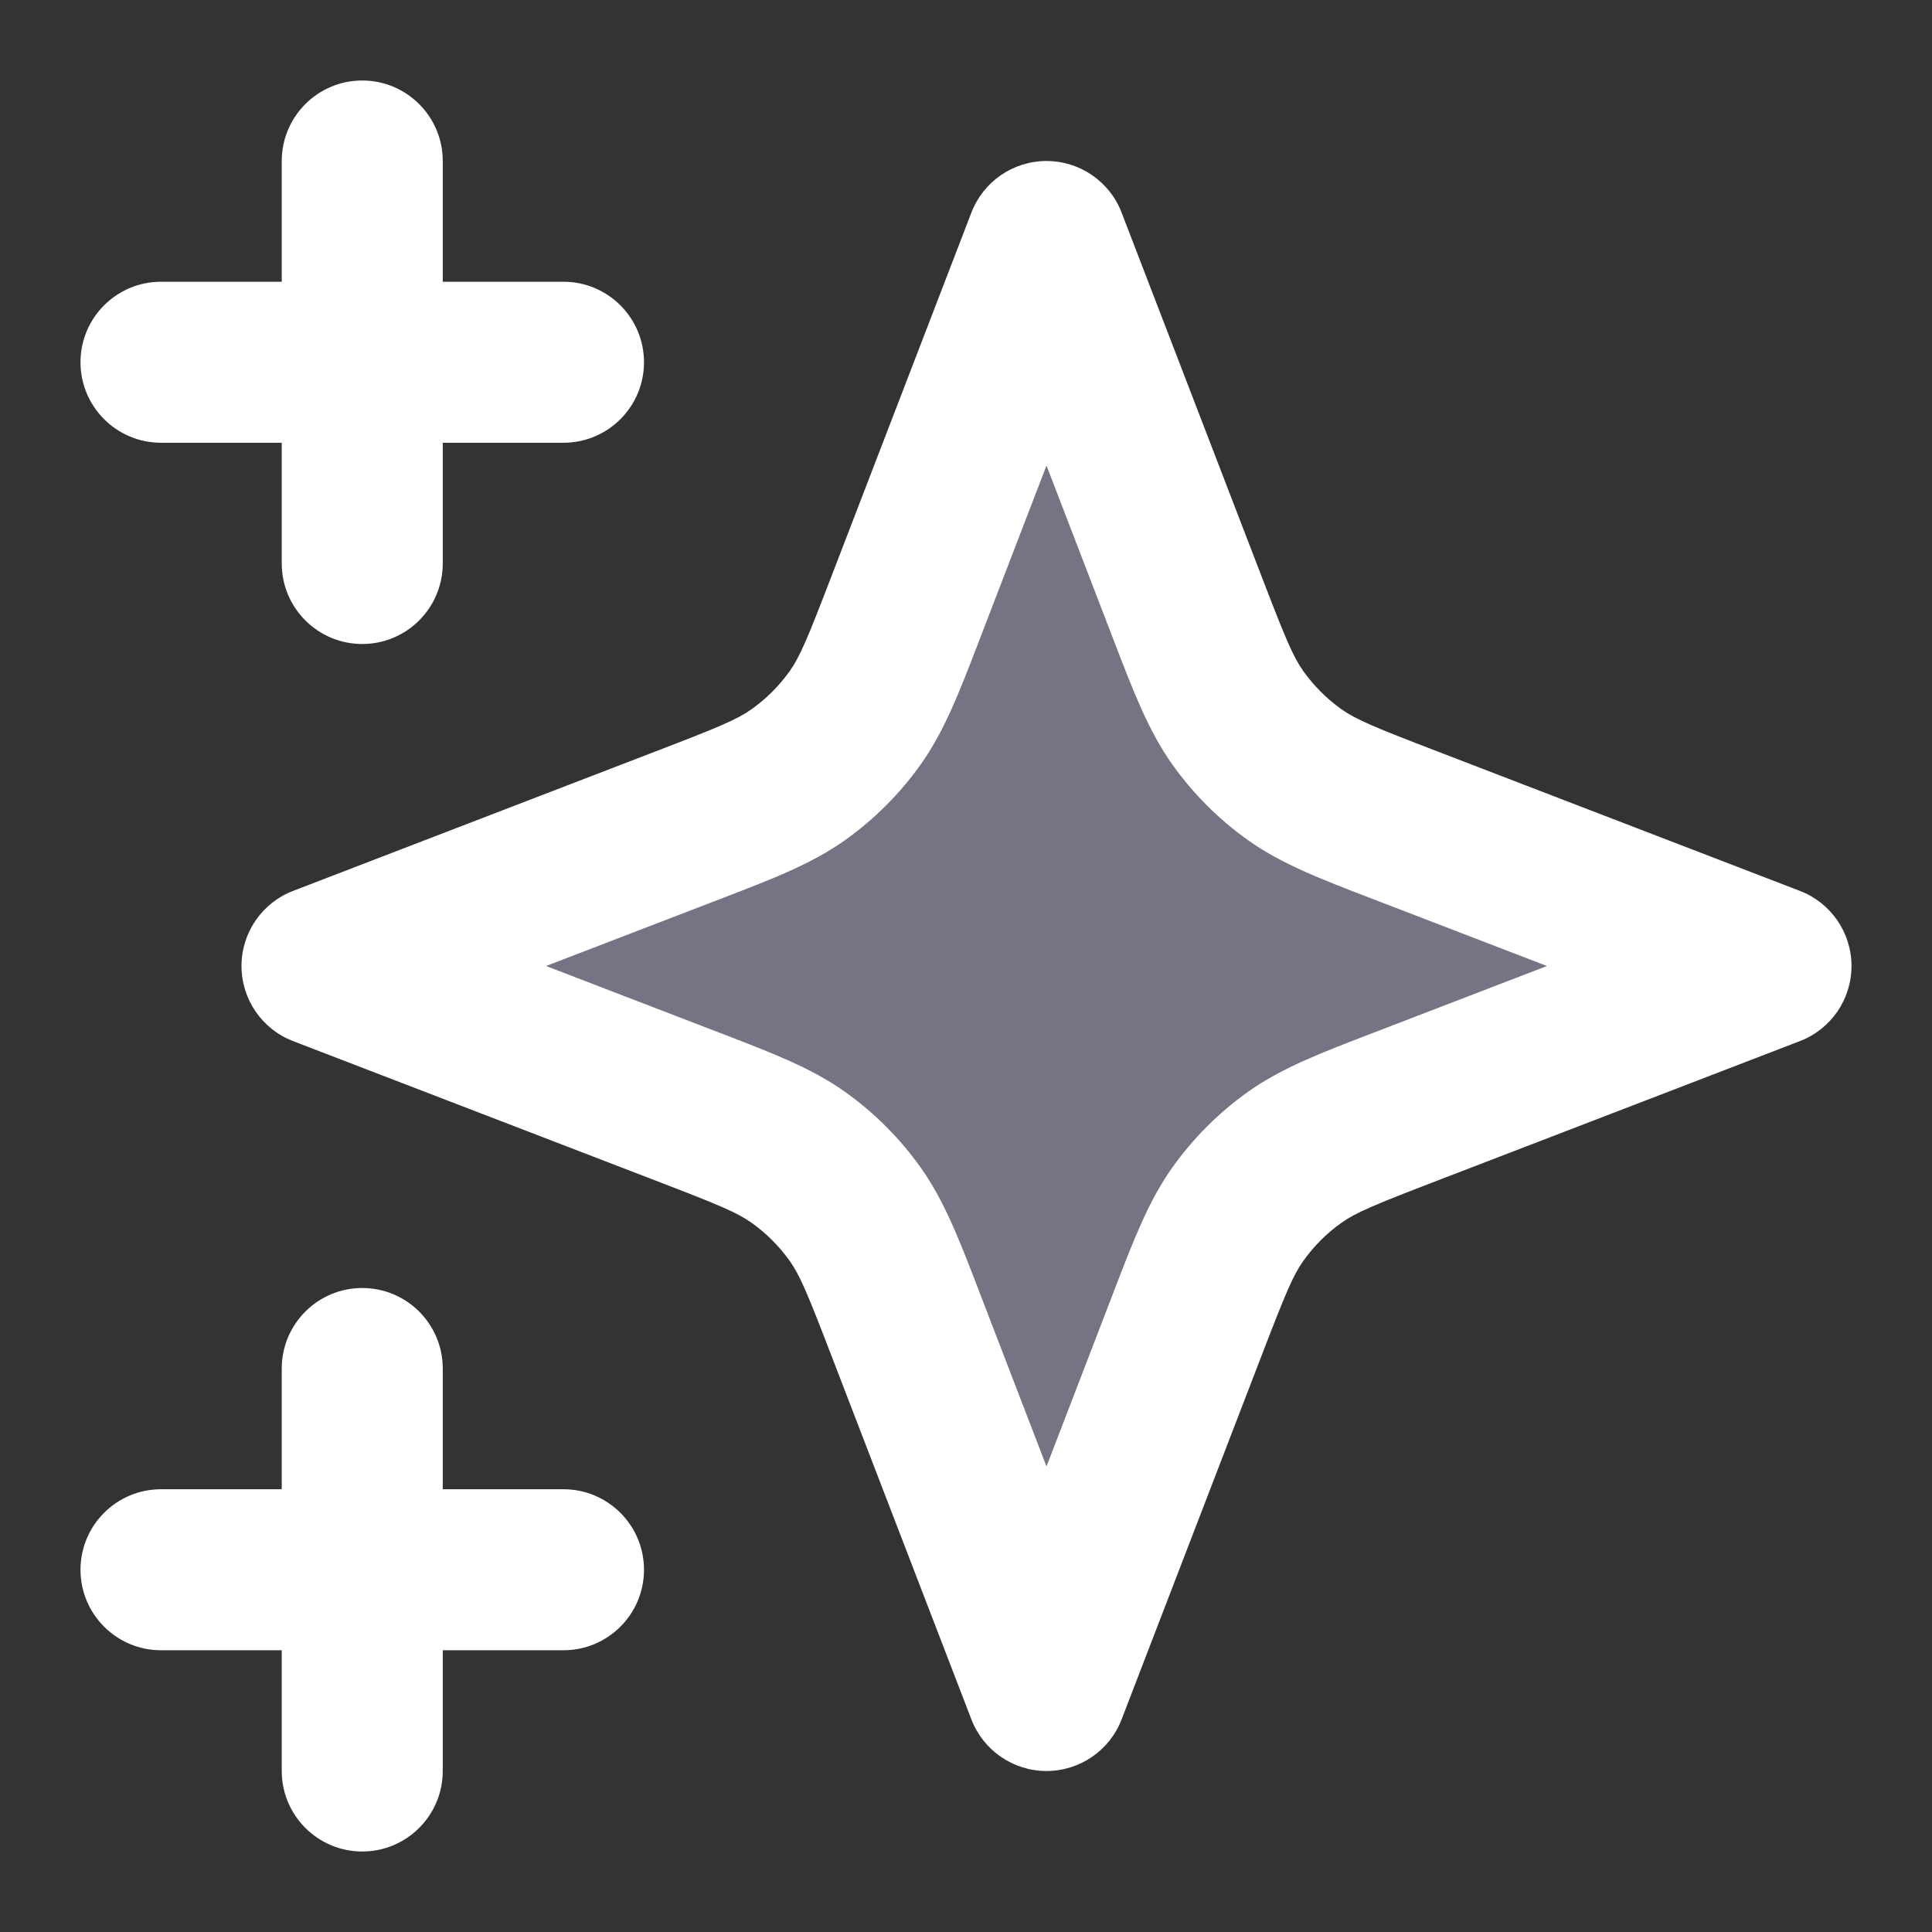 <svg width="24" height="24" viewBox="0 0 24 24" fill="none" xmlns="http://www.w3.org/2000/svg">
<rect x="0" y="0" width="24" height="24" fill="#333333" stroke="none"/>
<path fill-rule="evenodd" clip-rule="evenodd" d="M13 2C13.414 2 13.785 2.255 13.933 2.641L15.668 7.15C15.968 7.931 16.062 8.156 16.191 8.338C16.321 8.52 16.48 8.679 16.662 8.809C16.844 8.938 17.069 9.032 17.85 9.332L22.359 11.067C22.745 11.215 23 11.586 23 12C23 12.414 22.745 12.785 22.359 12.933L17.85 14.668C17.069 14.968 16.844 15.062 16.662 15.191C16.48 15.321 16.321 15.48 16.191 15.662C16.062 15.844 15.968 16.069 15.668 16.85L13.933 21.359C13.785 21.745 13.414 22 13 22C12.586 22 12.215 21.745 12.067 21.359L10.332 16.85C10.032 16.069 9.938 15.844 9.809 15.662C9.679 15.48 9.52 15.321 9.338 15.191C9.156 15.062 8.931 14.968 8.15 14.668L3.641 12.933C3.255 12.785 3 12.414 3 12C3 11.586 3.255 11.215 3.641 11.067L8.15 9.332C8.931 9.032 9.156 8.938 9.338 8.809C9.52 8.679 9.679 8.52 9.809 8.338C9.938 8.156 10.032 7.931 10.332 7.15L12.067 2.641C12.215 2.255 12.586 2 13 2ZM13 5.786L12.199 7.868C12.186 7.902 12.173 7.936 12.16 7.97C11.916 8.604 11.732 9.083 11.438 9.497C11.179 9.861 10.861 10.179 10.497 10.438C10.083 10.732 9.604 10.916 8.97 11.16C8.936 11.173 8.902 11.186 8.868 11.199L6.786 12L8.868 12.801C8.902 12.814 8.936 12.827 8.97 12.84C9.604 13.084 10.083 13.268 10.497 13.562C10.861 13.821 11.179 14.139 11.438 14.503C11.732 14.917 11.916 15.396 12.16 16.03C12.173 16.064 12.186 16.098 12.199 16.132L13 18.214L13.801 16.132C13.814 16.098 13.827 16.064 13.84 16.03C14.084 15.396 14.268 14.917 14.562 14.503C14.821 14.139 15.139 13.821 15.503 13.562C15.917 13.268 16.396 13.084 17.03 12.84C17.064 12.827 17.098 12.814 17.132 12.801L19.214 12L17.132 11.199C17.098 11.186 17.064 11.173 17.03 11.16C16.396 10.916 15.917 10.732 15.503 10.438C15.139 10.179 14.821 9.861 14.562 9.497C14.268 9.083 14.084 8.604 13.84 7.97C13.827 7.936 13.814 7.902 13.801 7.868L13 5.786Z" fill="white"/>
<path d="M12.199 7.868L13 5.786L13.801 7.868L13.84 7.97C14.084 8.604 14.268 9.083 14.562 9.497C14.821 9.861 15.139 10.179 15.503 10.438C15.917 10.732 16.396 10.916 17.03 11.16L17.132 11.199L19.214 12L17.132 12.801L17.03 12.84C16.396 13.084 15.917 13.268 15.503 13.562C15.139 13.821 14.821 14.139 14.562 14.503C14.268 14.917 14.084 15.396 13.84 16.03L13.801 16.132L13 18.214L12.199 16.132L12.16 16.03C11.916 15.396 11.732 14.917 11.438 14.503C11.179 14.139 10.861 13.821 10.497 13.562C10.083 13.268 9.604 13.084 8.97 12.84L8.868 12.801L6.786 12L8.868 11.199L8.97 11.16C9.604 10.916 10.083 10.732 10.497 10.438C10.861 10.179 11.179 9.861 11.438 9.497C11.732 9.083 11.916 8.604 12.16 7.97L12.199 7.868Z" fill="#D9D6FE" fill-opacity="0.4"/>
<path d="M4.5 1C5.052 1 5.5 1.448 5.5 2V3.5H7C7.552 3.5 8 3.948 8 4.5C8 5.052 7.552 5.5 7 5.5H5.5V7C5.5 7.552 5.052 8 4.5 8C3.948 8 3.5 7.552 3.5 7V5.5H2C1.448 5.5 1 5.052 1 4.5C1 3.948 1.448 3.5 2 3.5H3.5V2C3.5 1.448 3.948 1 4.5 1Z" fill="white"/>
<path d="M4.5 16C5.052 16 5.5 16.448 5.5 17V18.5H7C7.552 18.5 8 18.948 8 19.5C8 20.052 7.552 20.5 7 20.5H5.5V22C5.5 22.552 5.052 23 4.5 23C3.948 23 3.5 22.552 3.5 22V20.5H2C1.448 20.5 1 20.052 1 19.5C1 18.948 1.448 18.5 2 18.5H3.5V17C3.5 16.448 3.948 16 4.5 16Z" fill="white"/>
</svg>
